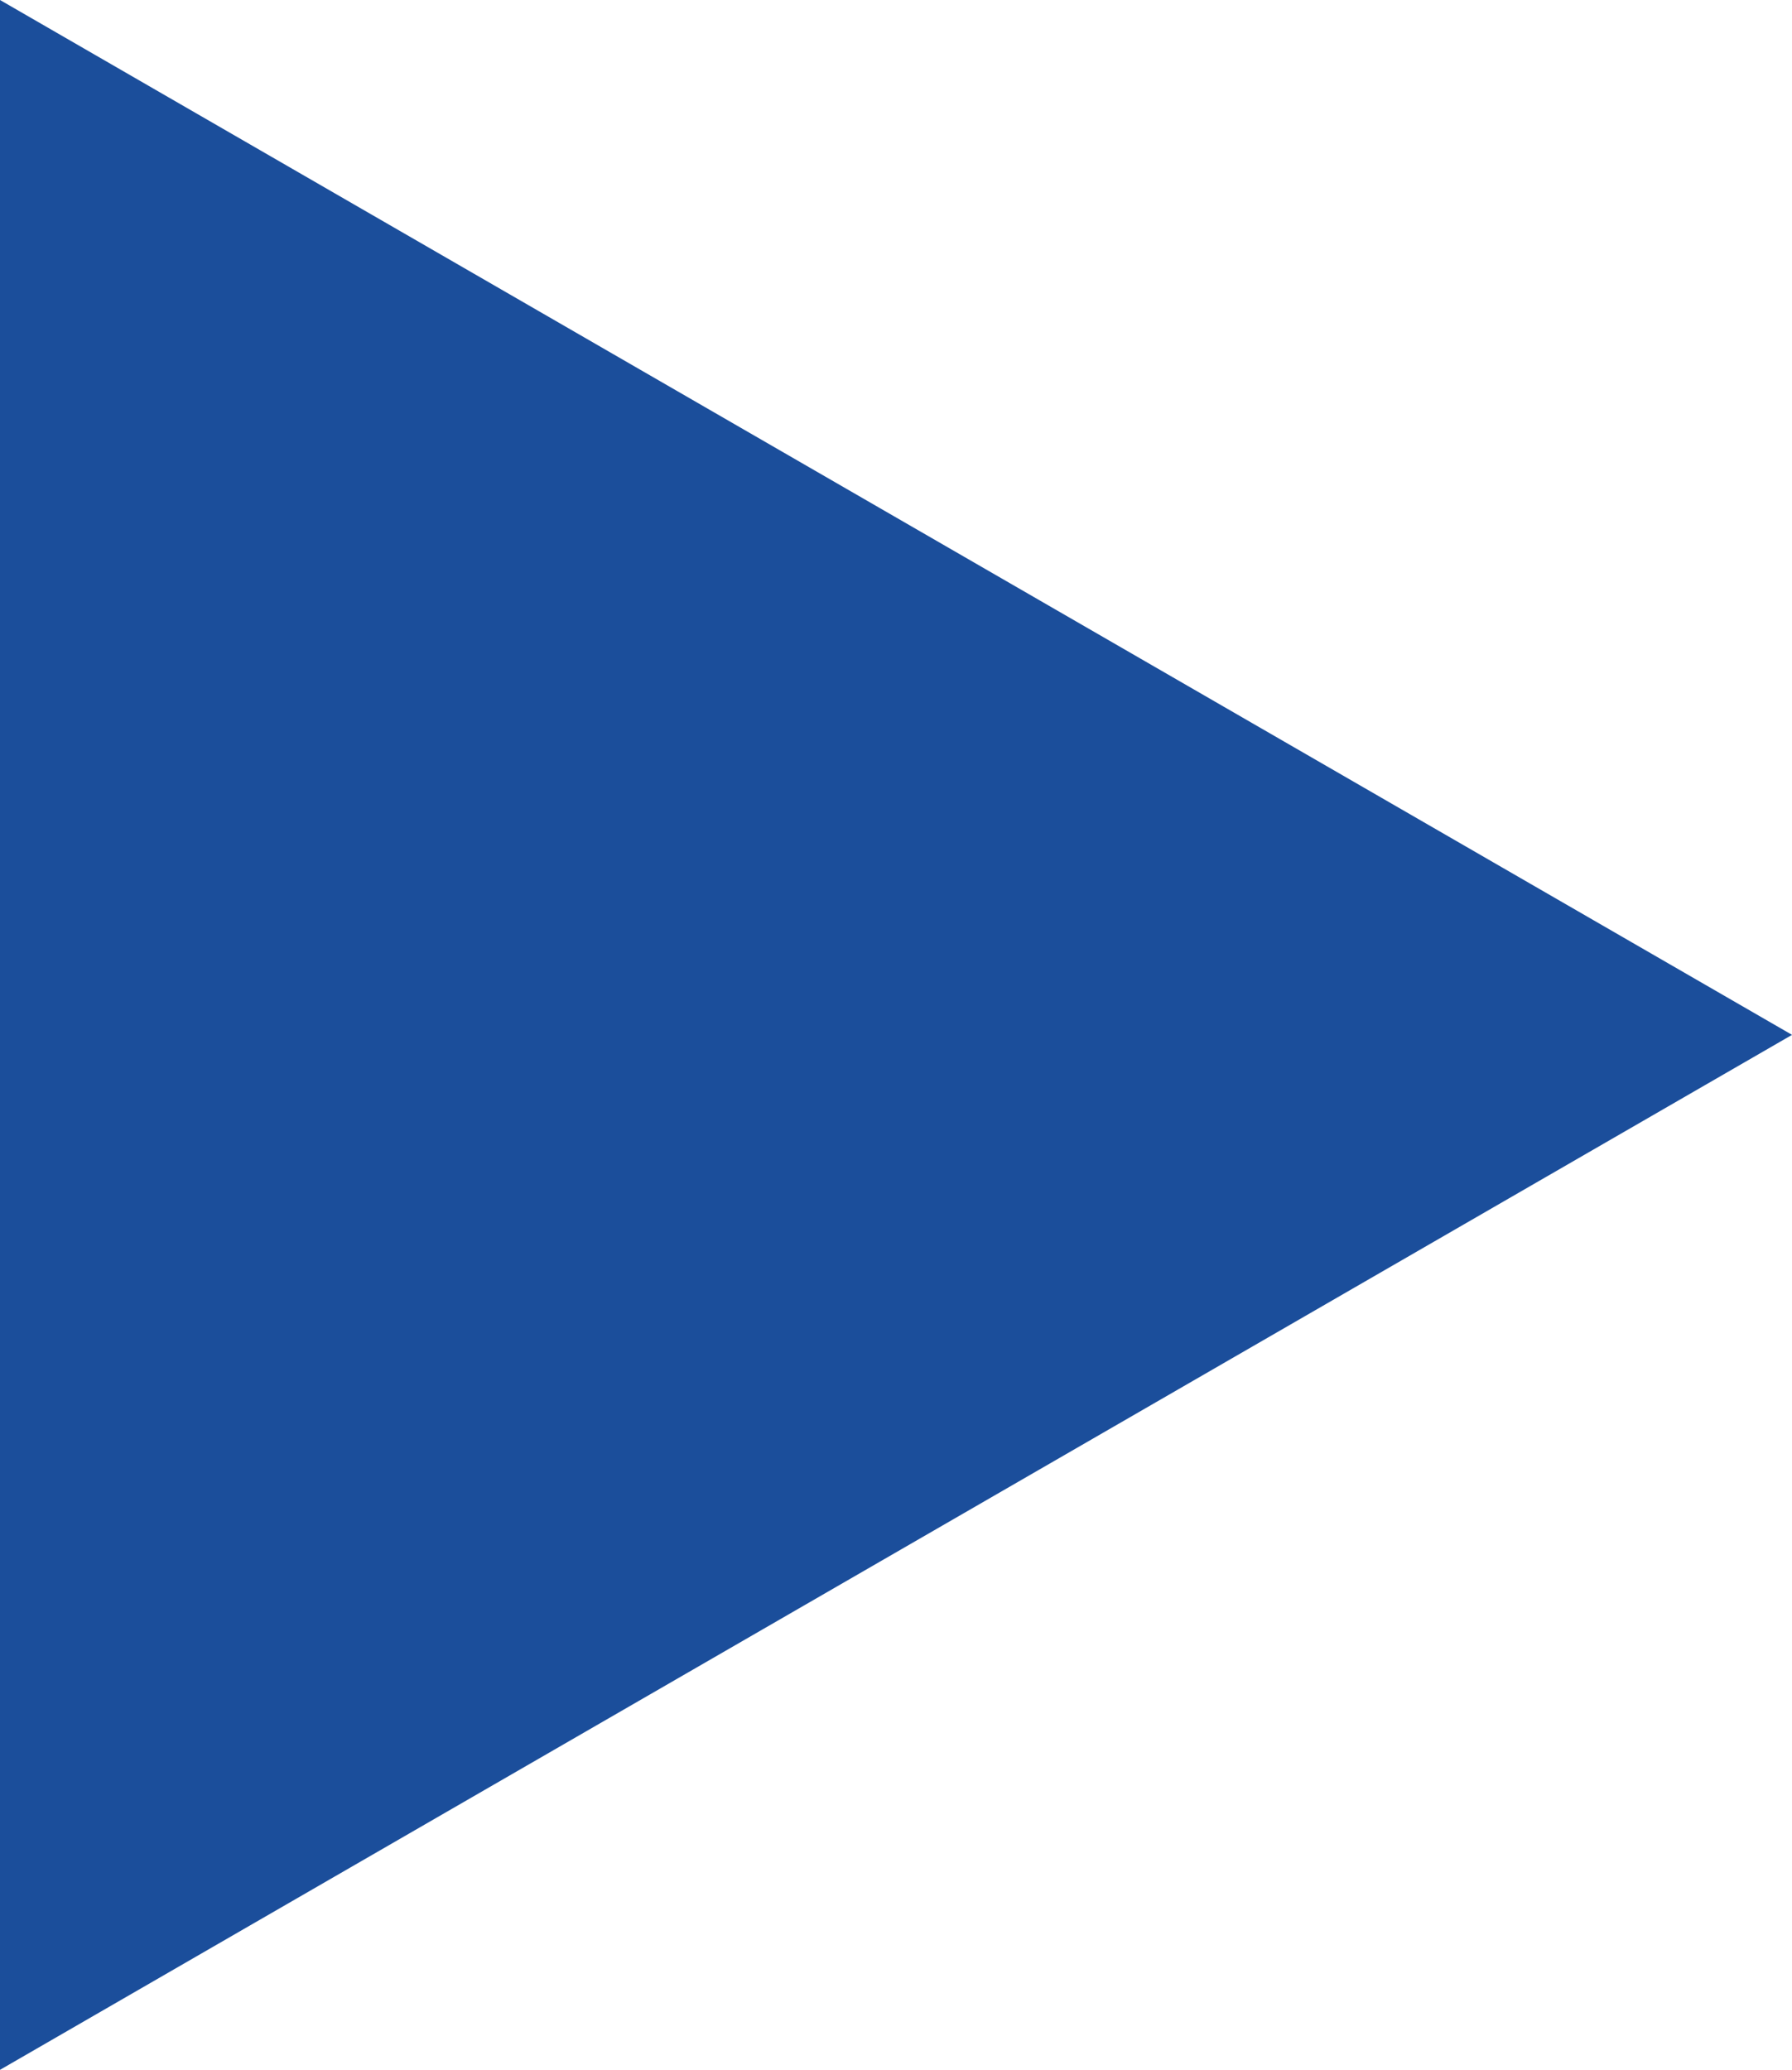 <?xml version="1.0" encoding="UTF-8"?> <svg xmlns="http://www.w3.org/2000/svg" viewBox="0 0 49.875 57.591" fill="none"><path fill-rule="evenodd" clip-rule="evenodd" d="M0 0L49.876 28.794L0 57.591V0Z" fill="#1B4E9B"></path></svg> 